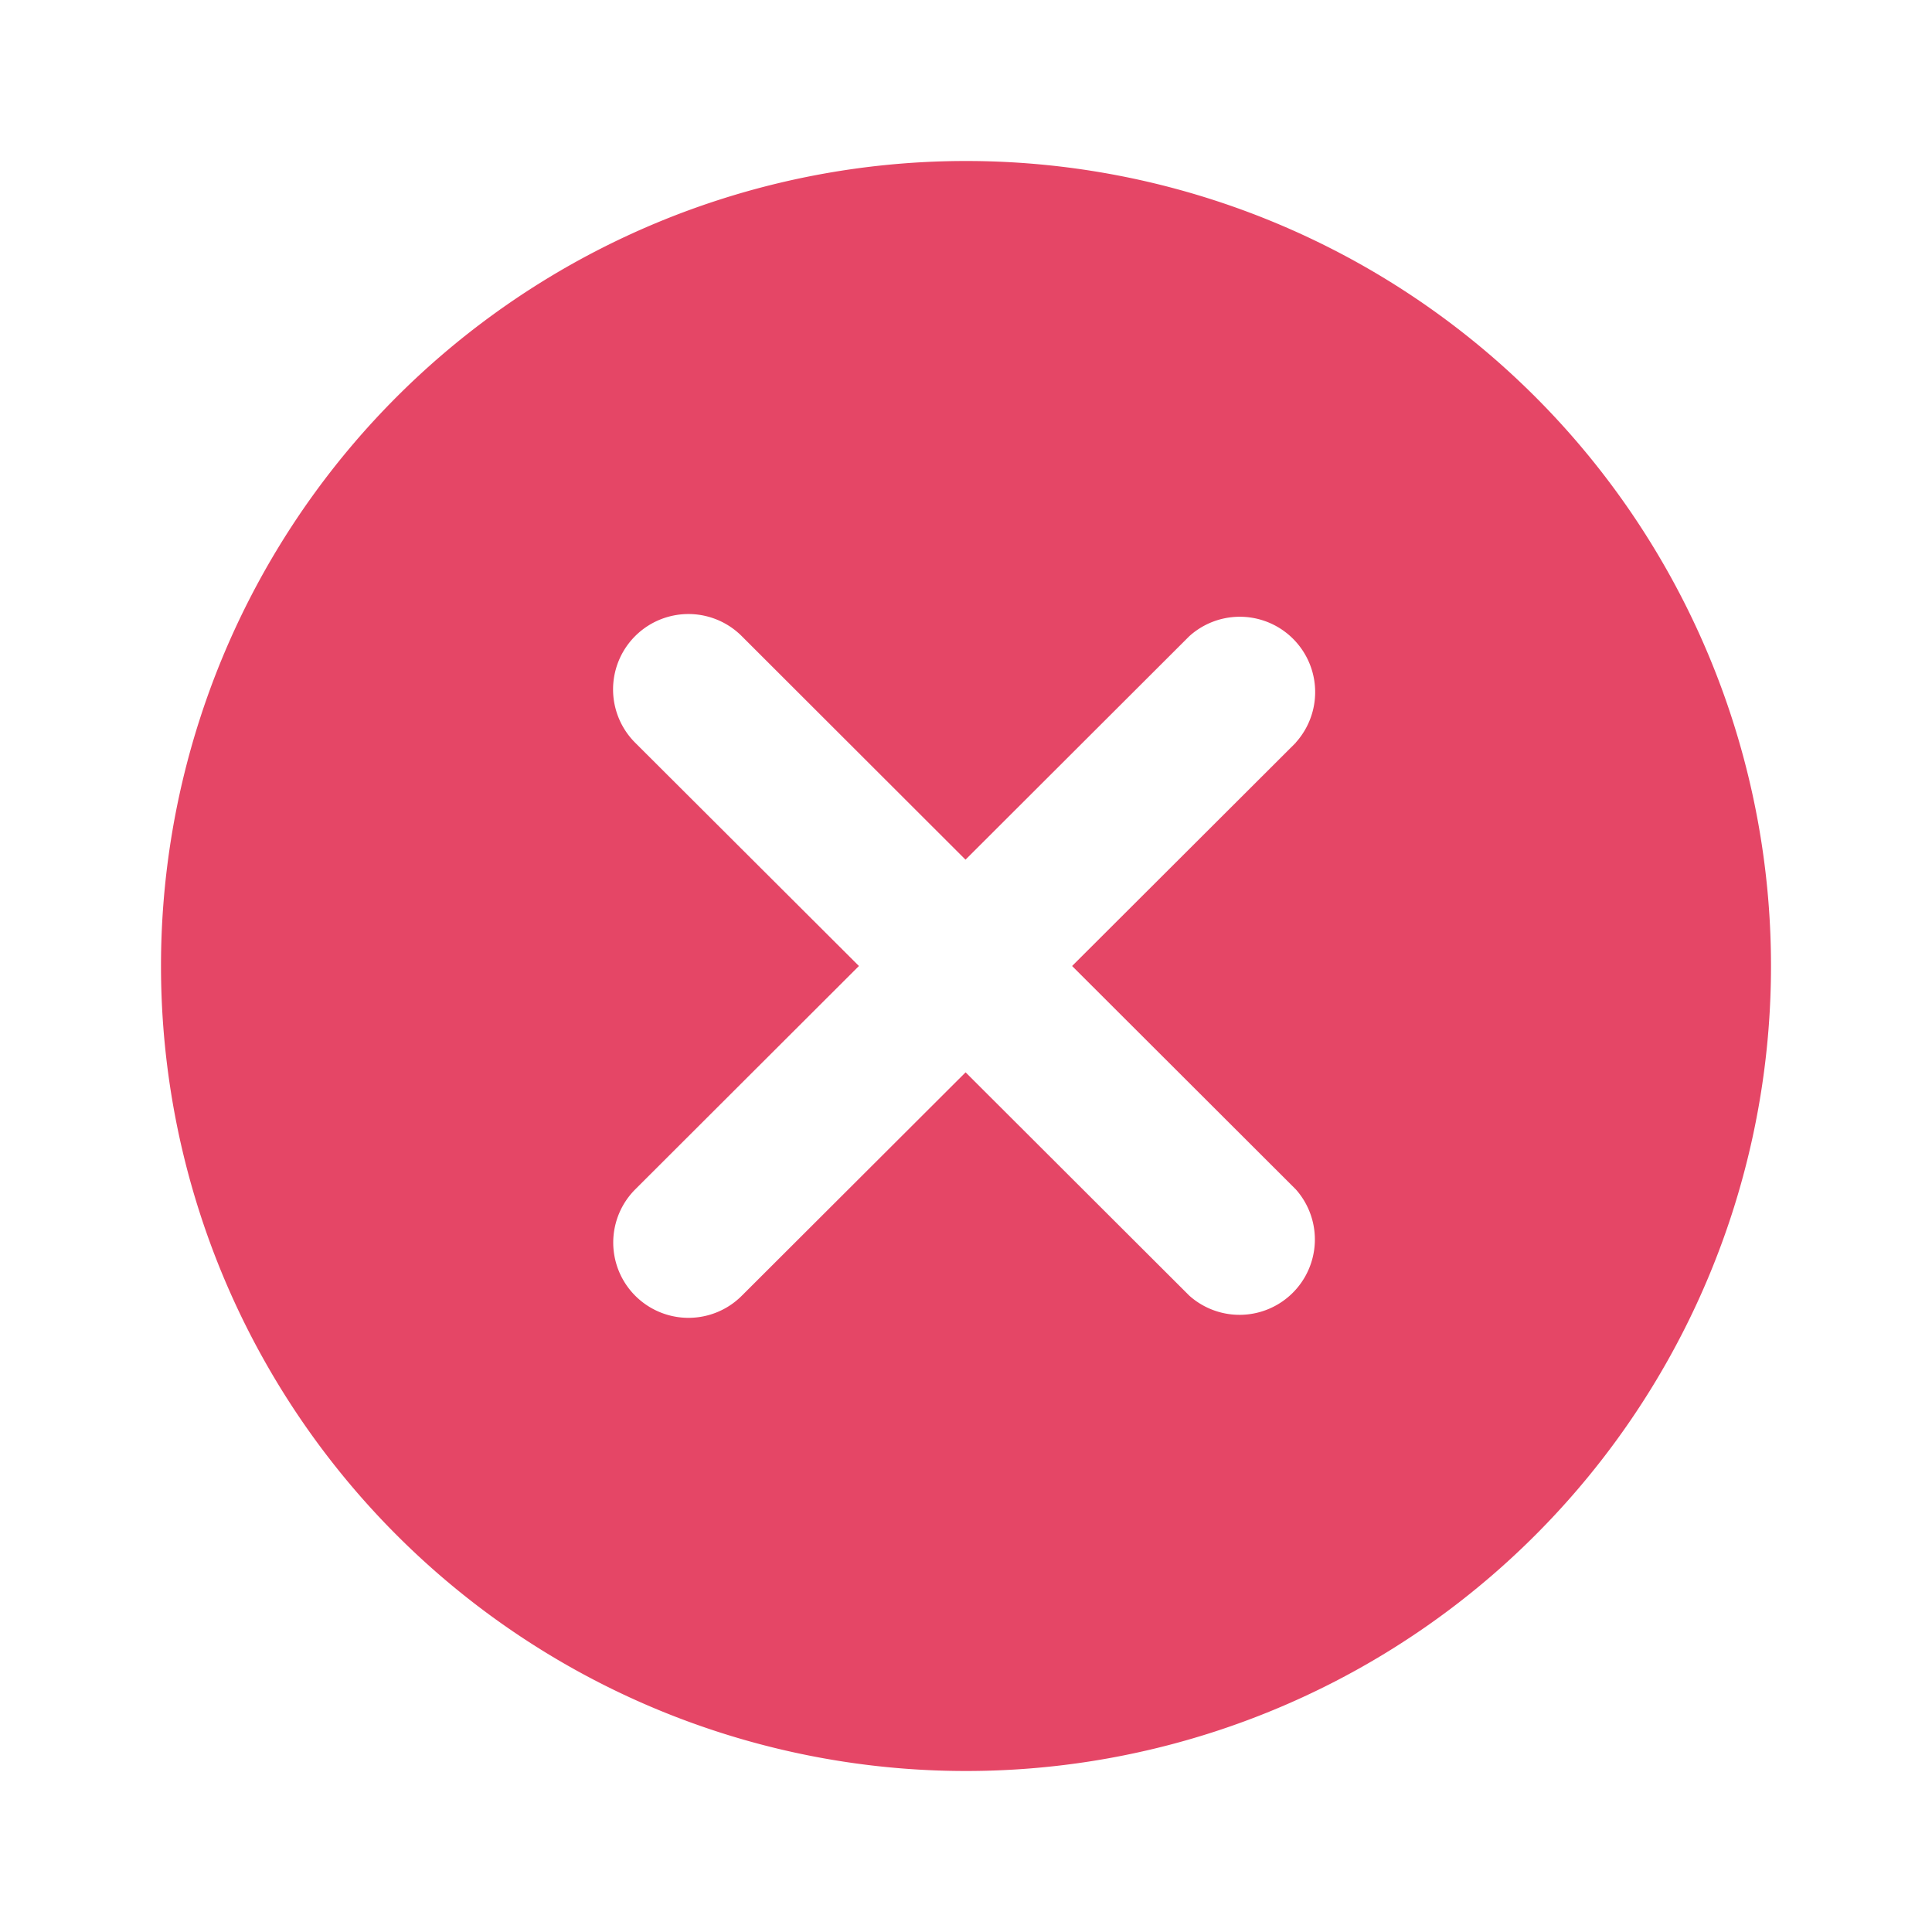 <svg xmlns="http://www.w3.org/2000/svg" width="24" height="24" fill="none" viewBox="0 0 24 24">
  <path fill="#E54666" fill-rule="evenodd" d="M12 22a10 10 0 1 1 0-20 10 10 0 0 1 0 20Zm4.096-12.775a.936.936 0 0 0-1.322-1.322l-2.78 2.776-2.78-2.777A.935.935 0 1 0 7.89 9.226L10.67 12l-2.779 2.775a.935.935 0 0 0 1.324 1.321l2.78-2.775 2.78 2.775a.936.936 0 0 0 1.322-1.321L13.318 12l2.78-2.775Z" clip-rule="evenodd"/>
</svg>

